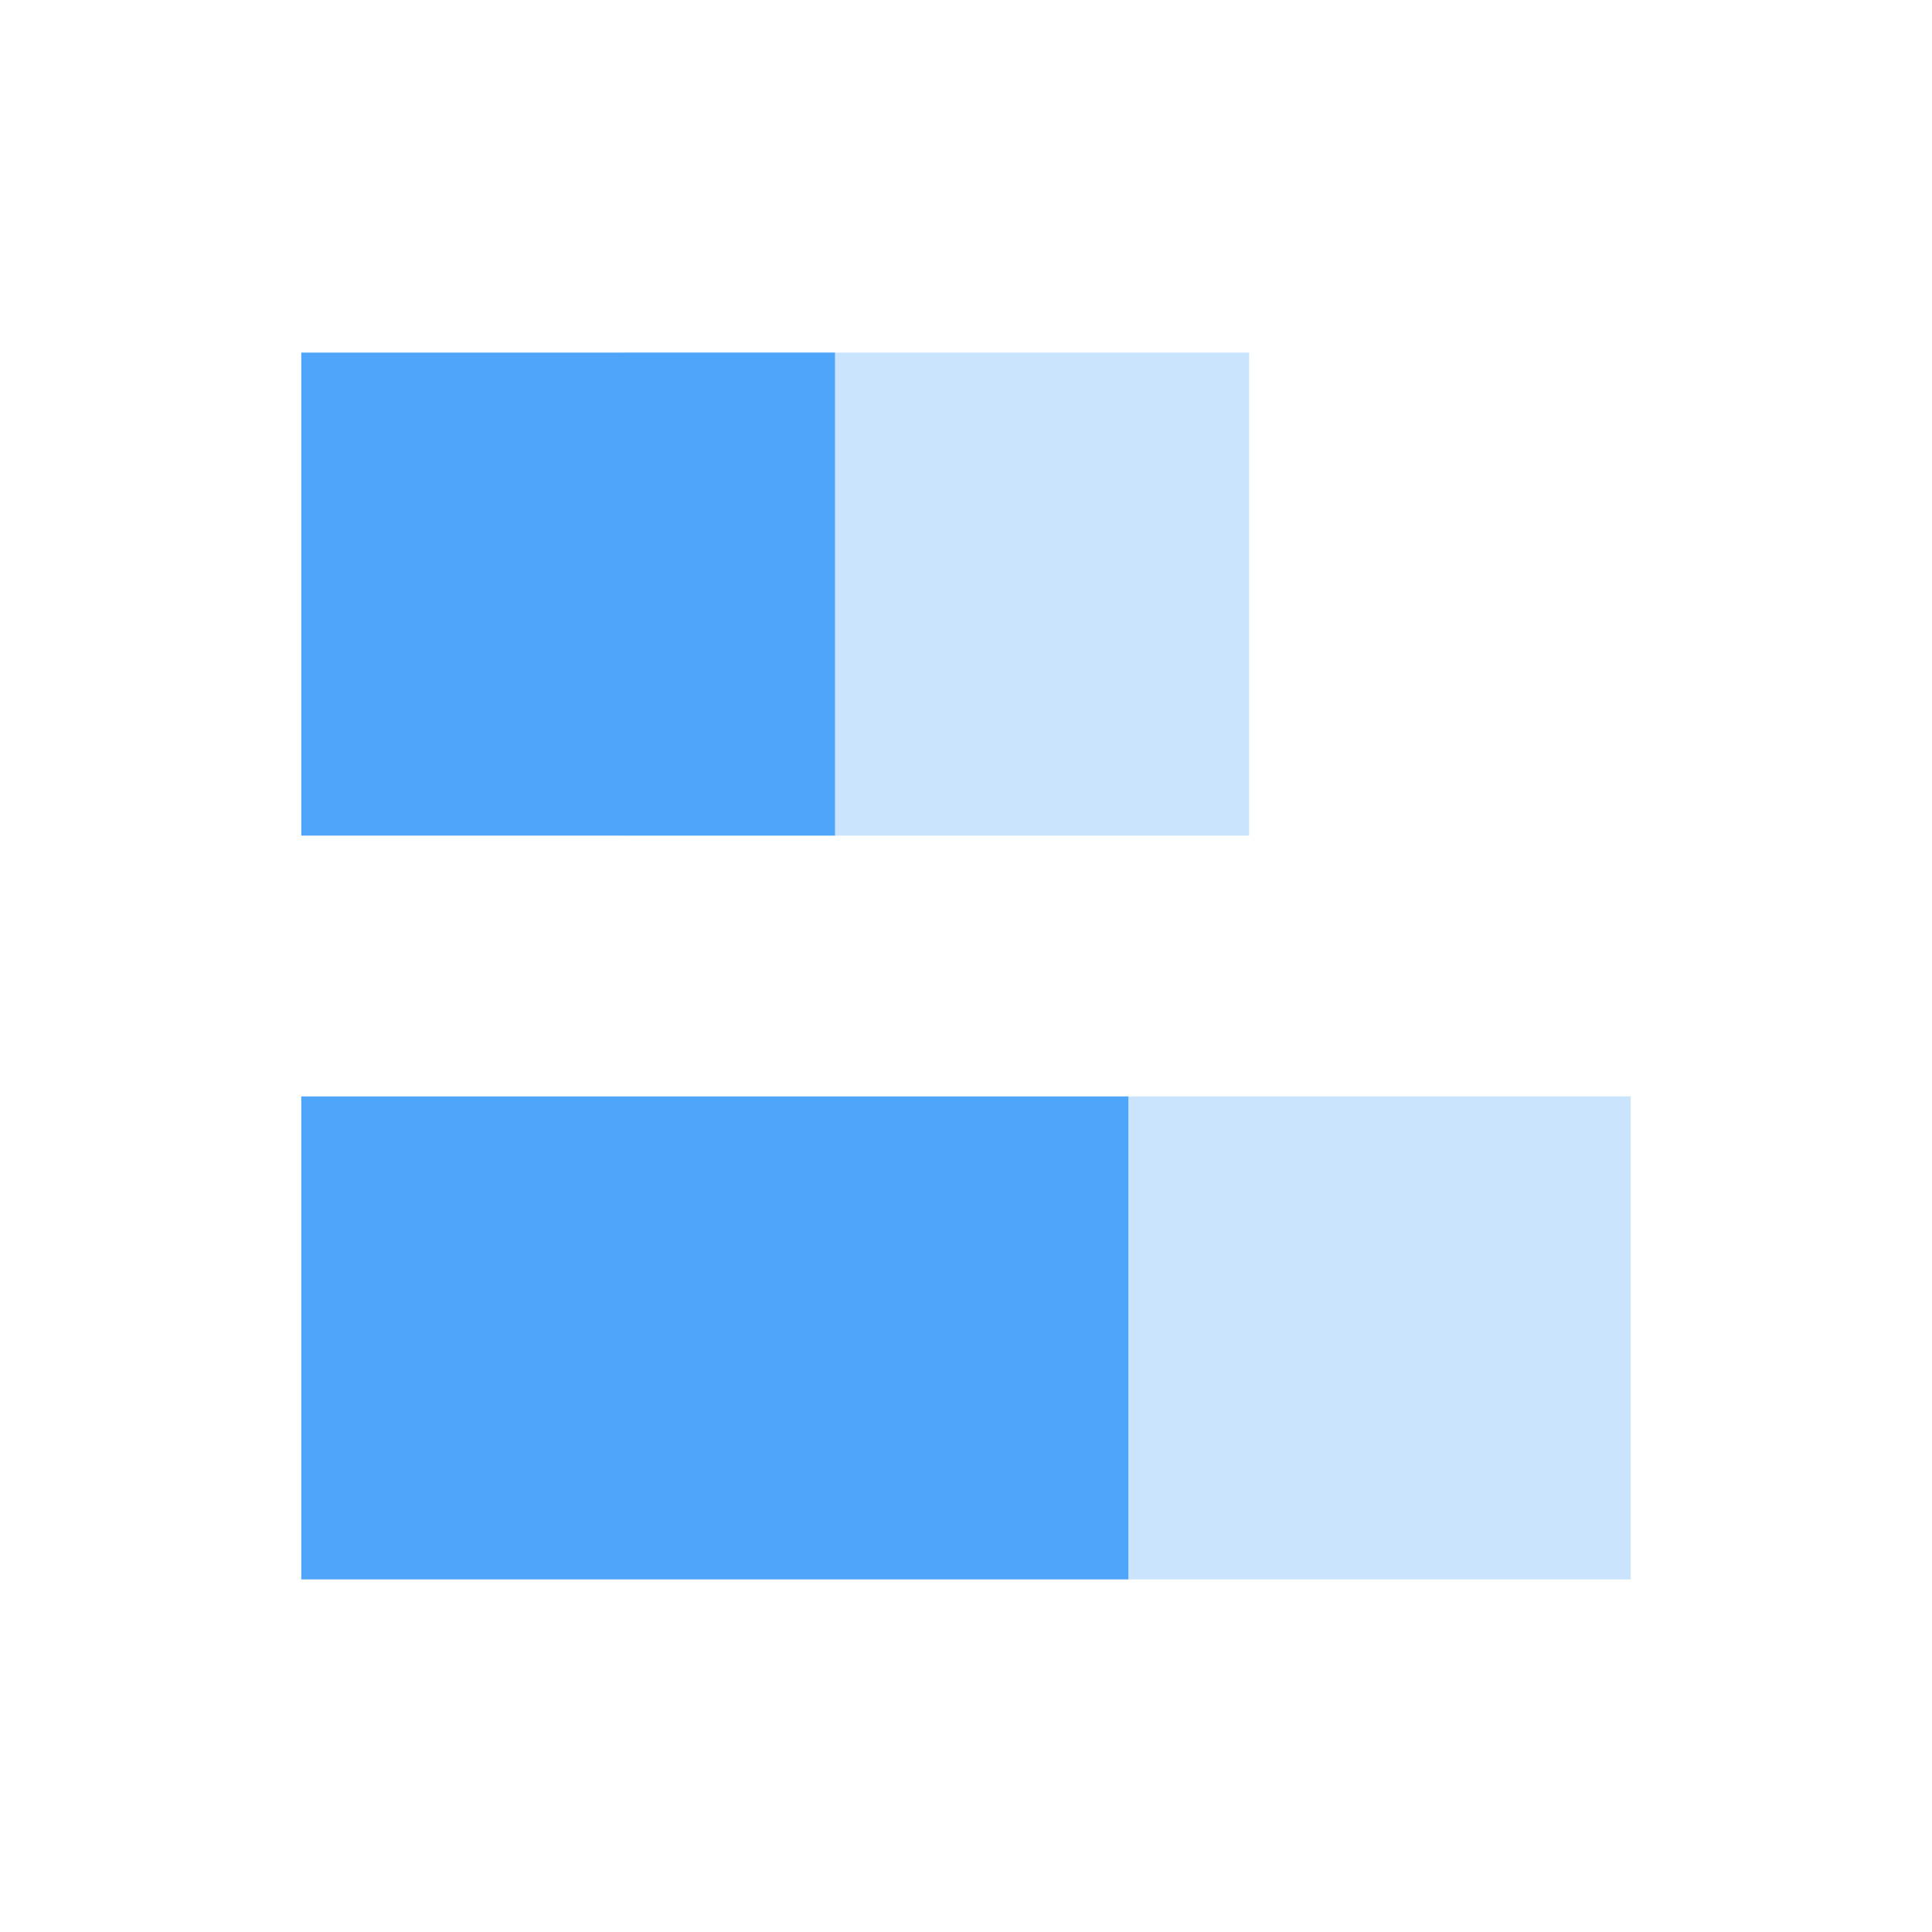 <?xml version="1.0" encoding="UTF-8"?><svg id="_圖層_1" xmlns="http://www.w3.org/2000/svg" viewBox="0 0 32 32"><rect x="0" y="0" width="32" height="32" fill="#333333" stroke="none"/><rect width="32" height="32" transform="translate(32) rotate(90)" fill="#fff" stroke-width="0"/><rect x="10.33" y="5.84" width="10.36" height="8" fill="#4ea5fa" opacity=".3" stroke-width="0"/><rect x="4.99" y="5.84" width="8.84" height="8" fill="#4ea5fa" stroke-width="0"/><rect x="18.69" y="18.16" width="8.32" height="8" fill="#4ea5fa" opacity=".3" stroke-width="0"/><rect x="4.99" y="18.16" width="13.7" height="8" fill="#4ea5fa" stroke-width="0"/></svg>